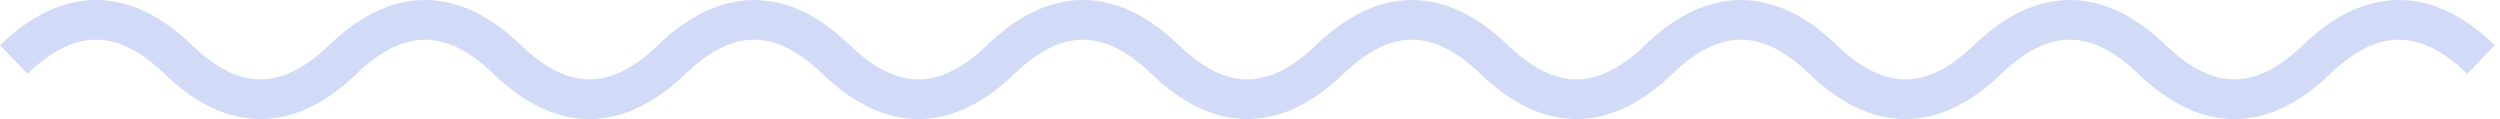 <?xml version="1.0" encoding="utf-8"?>
<svg xmlns="http://www.w3.org/2000/svg" fill="none" height="100%" overflow="visible" preserveAspectRatio="none" style="display: block;" viewBox="0 0 126 6" width="100%">
<path d="M120.899 0C122.627 2.46757e-05 124.244 0.838 125.738 2.28L124.35 3.72C123.081 2.495 121.935 2 120.899 2C119.864 2 118.718 2.495 117.449 3.72C115.955 5.162 114.337 6 112.609 6C110.882 6 109.264 5.162 107.77 3.72C106.501 2.495 105.355 2 104.319 2C103.284 2 102.138 2.495 100.869 3.72C99.375 5.162 97.757 6 96.029 6C94.302 6 92.684 5.162 91.189 3.72C89.921 2.495 88.775 2 87.739 2C86.704 2 85.558 2.495 84.289 3.72C82.794 5.162 81.177 6 79.449 6C77.722 6 76.105 5.162 74.61 3.72C73.342 2.495 72.195 2 71.159 2C70.123 2 68.978 2.495 67.709 3.72C66.214 5.162 64.597 6 62.869 6C61.142 6 59.525 5.162 58.03 3.72C56.761 2.495 55.615 2 54.579 2C53.543 2 52.398 2.495 51.129 3.72C49.634 5.162 48.017 6 46.289 6C44.562 6 42.945 5.162 41.45 3.72C40.181 2.495 39.035 2 37.999 2C36.963 2 35.818 2.495 34.549 3.72C33.054 5.162 31.436 6 29.709 6C27.982 6 26.364 5.162 24.87 3.72C23.601 2.495 22.455 2 21.419 2C20.383 2 19.237 2.495 17.969 3.72C16.474 5.162 14.856 6 13.129 6C11.402 6 9.784 5.162 8.29 3.72C7.021 2.495 5.875 2 4.839 2C3.803 2 2.657 2.496 1.389 3.72L0 2.28C1.494 0.838 3.112 0 4.839 0C6.566 0 8.184 0.838 9.679 2.28C10.947 3.505 12.093 4 13.129 4C14.165 4 15.311 3.505 16.58 2.28C18.075 0.838 19.692 0 21.419 0C23.146 0 24.764 0.838 26.259 2.28C27.527 3.505 28.673 4 29.709 4C30.745 4 31.891 3.505 33.16 2.28C34.655 0.838 36.272 0 37.999 0C39.727 0 41.344 0.838 42.839 2.28C44.108 3.505 45.253 4 46.289 4C47.325 4 48.471 3.505 49.74 2.28C51.235 0.838 52.852 7.64926e-05 54.579 0C56.307 0 57.924 0.838 59.419 2.28C60.688 3.505 61.833 4 62.869 4C63.905 4 65.052 3.505 66.32 2.28C67.815 0.838 69.432 5.05842e-05 71.159 0C72.887 0 74.504 0.838 75.999 2.28C77.268 3.505 78.413 4 79.449 4C80.485 4 81.632 3.505 82.9 2.28C84.395 0.838 86.012 2.59092e-05 87.739 0C89.467 0 91.085 0.838 92.579 2.28C93.848 3.505 94.993 4 96.029 4C97.065 4 98.211 3.505 99.48 2.28C100.974 0.838 102.592 1.23388e-06 104.319 0C106.047 0 107.665 0.838 109.159 2.28C110.428 3.505 111.574 4 112.609 4C113.645 4 114.791 3.505 116.06 2.28C117.554 0.838 119.172 0 120.899 0Z" fill="#1D4ED8" id="Union" opacity="0.2"/>
</svg>